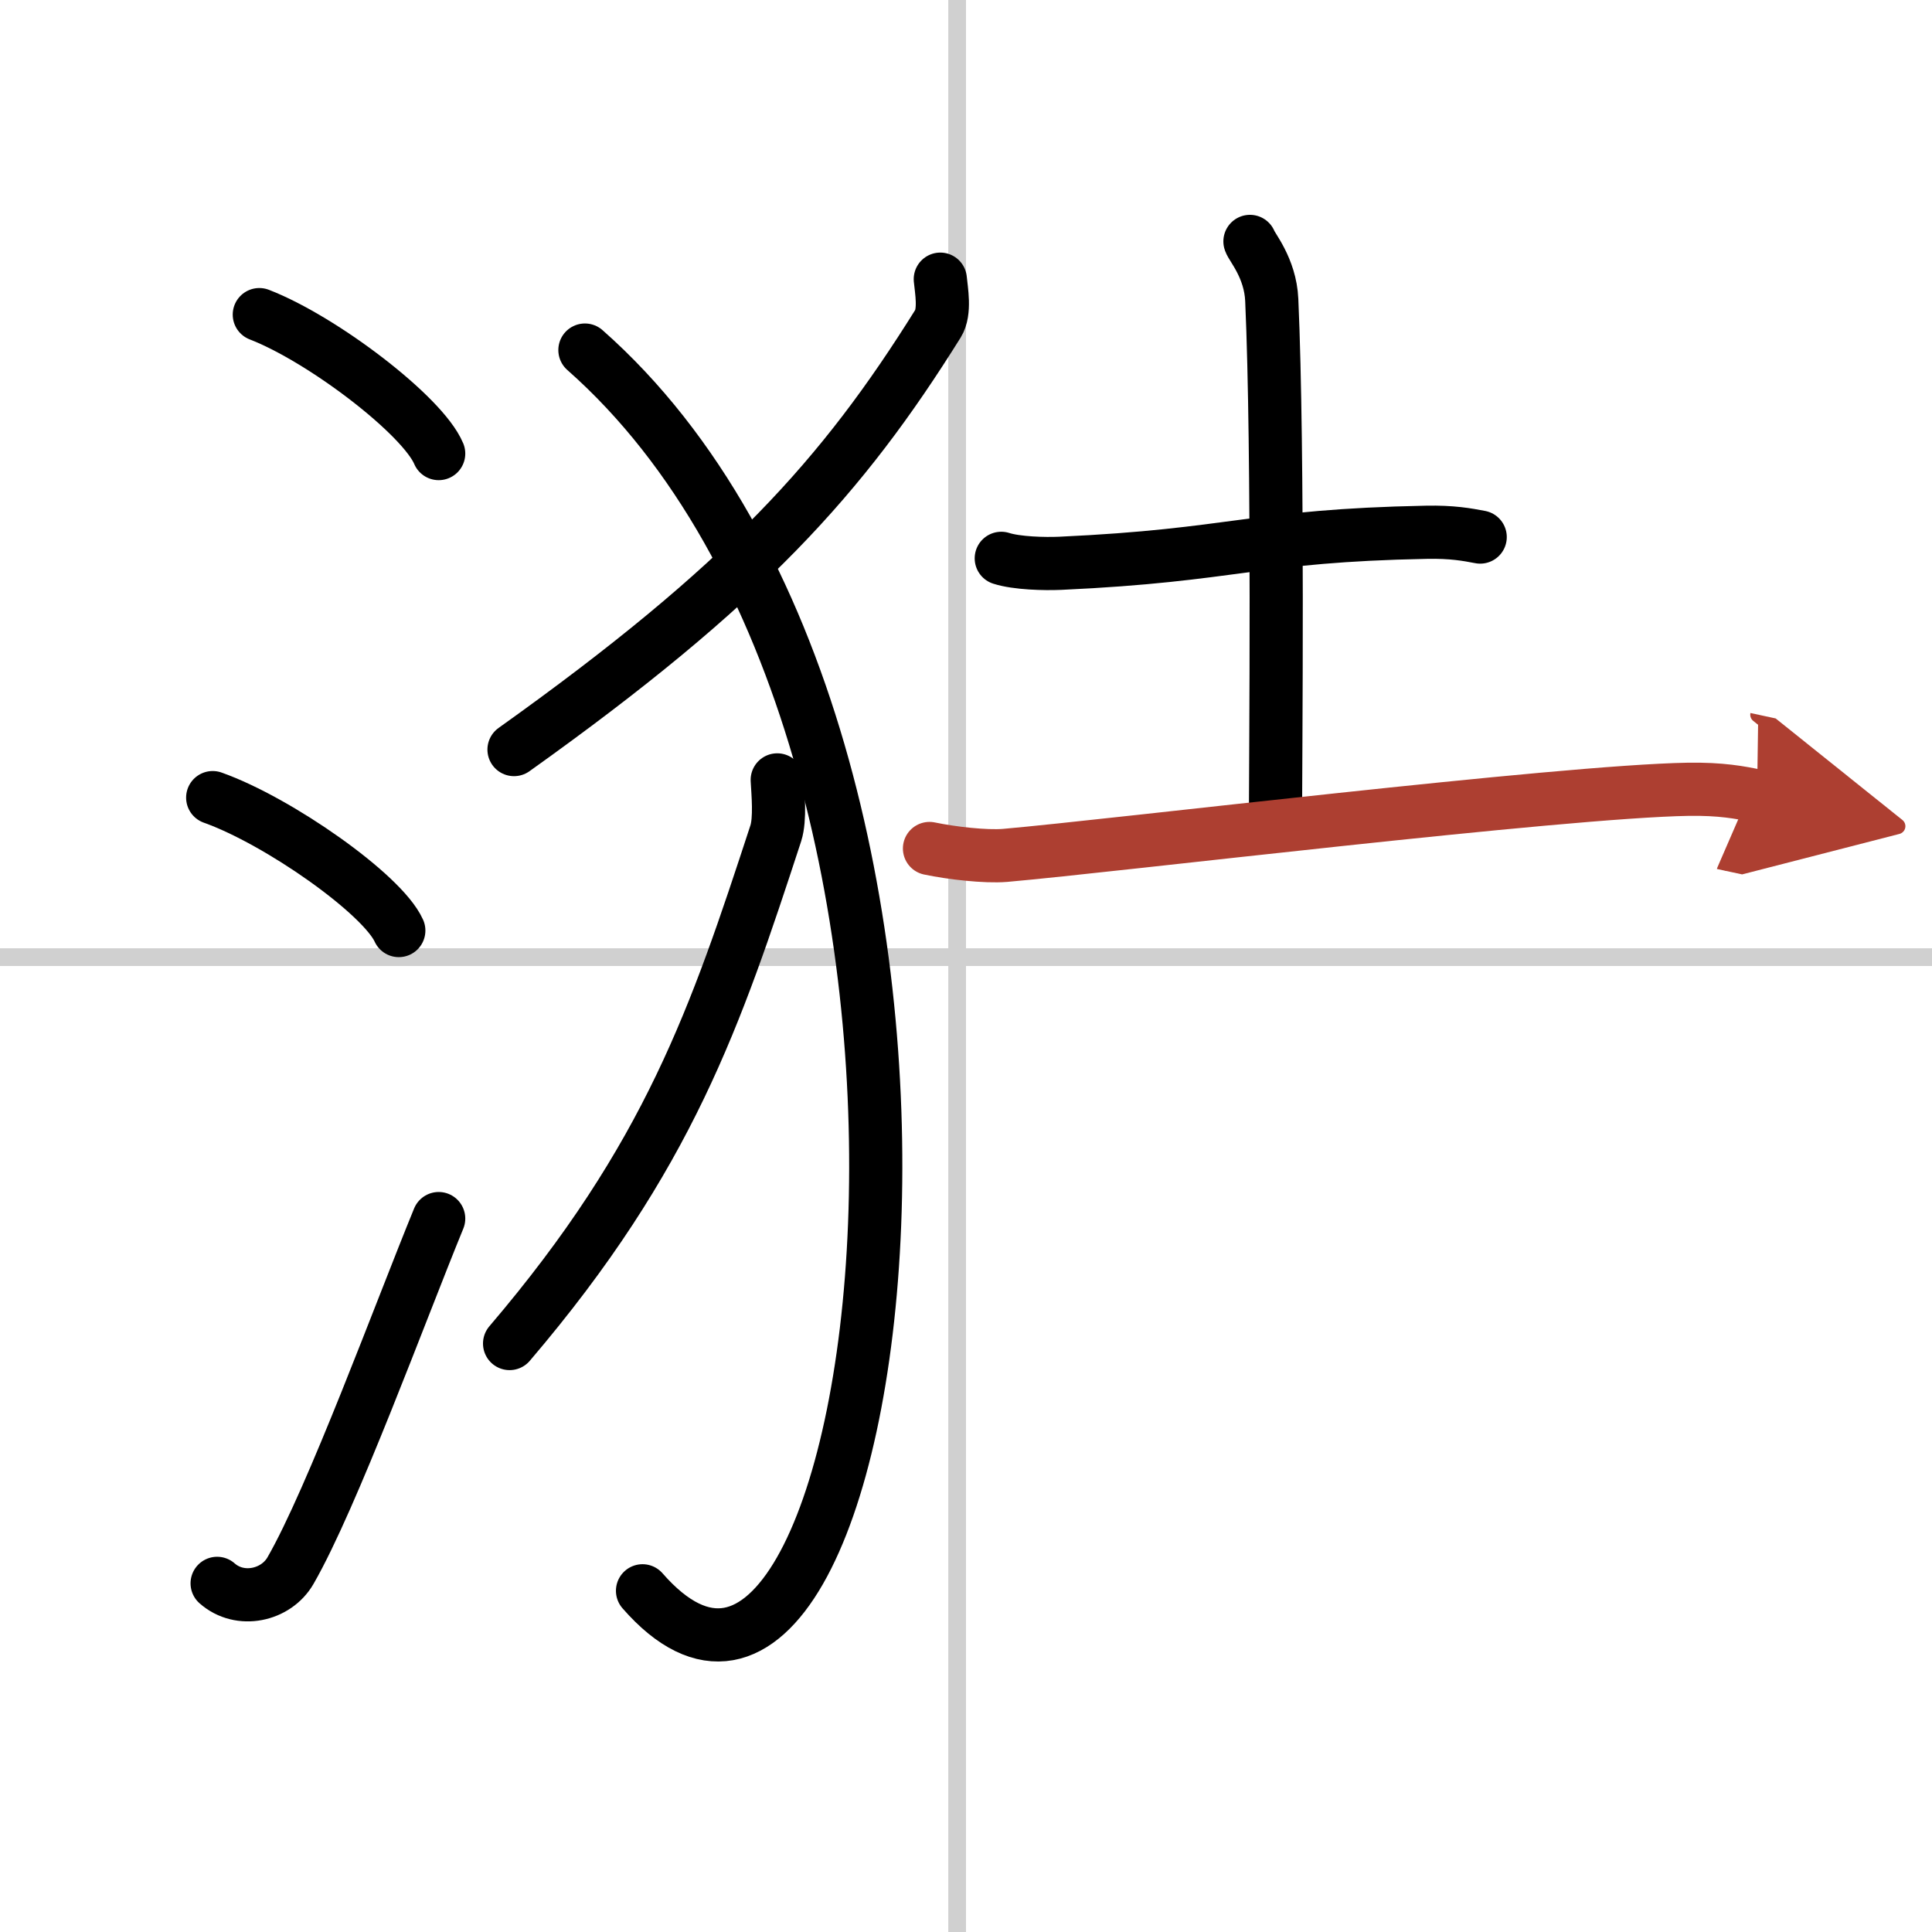 <svg width="400" height="400" viewBox="0 0 109 109" xmlns="http://www.w3.org/2000/svg"><defs><marker id="a" markerWidth="4" orient="auto" refX="1" refY="5" viewBox="0 0 10 10"><polyline points="0 0 10 5 0 10 1 5" fill="#ad3f31" stroke="#ad3f31"/></marker></defs><g fill="none" stroke="#000" stroke-linecap="round" stroke-linejoin="round" stroke-width="3"><rect width="100%" height="100%" fill="#fff" stroke="#fff"/><line x1="54" x2="54" y2="109" stroke="#d0d0d0" stroke-width="1"/><line x2="109" y1="54" y2="54" stroke="#d0d0d0" stroke-width="1"/><path d="m14.63 17.75c3.57 1.38 9.22 5.69 10.12 7.84"/><path d="m12 45c3.71 1.32 9.57 5.44 10.5 7.5"/><path d="m12.25 89.33c1.29 1.14 3.33 0.69 4.14-0.72 2.36-4.1 6.21-14.62 8.36-19.86"/><path d="M53.05,15.75c0.06,0.63,0.29,1.83-0.13,2.51C47.54,26.88,42.07,32.97,29,42.29"/><path d="m33 19.75c25.5 22.5 17 85.75 3.25 70"/><path d="m43.85 44c0.04 0.75 0.18 2.2-0.08 3.01-3.38 10.32-6.02 18.24-15.02 28.79"/><path d="m56.49 31.5c0.87 0.28 2.45 0.32 3.33 0.28 9.86-0.45 10.92-1.56 20.65-1.75 1.45-0.03 2.31 0.13 3.04 0.27"/><path d="m70.52 13.62c0.08 0.29 1.15 1.49 1.23 3.3 0.39 8.7 0.21 26.3 0.21 29.26"/><path d="m52.44 47.87c1.24 0.26 3.15 0.48 4.26 0.39 6.19-0.54 31.35-3.61 38.54-3.73 1.85-0.03 2.96 0.18 3.89 0.38" marker-end="url(#a)" stroke="#ad3f31"/></g></svg>
